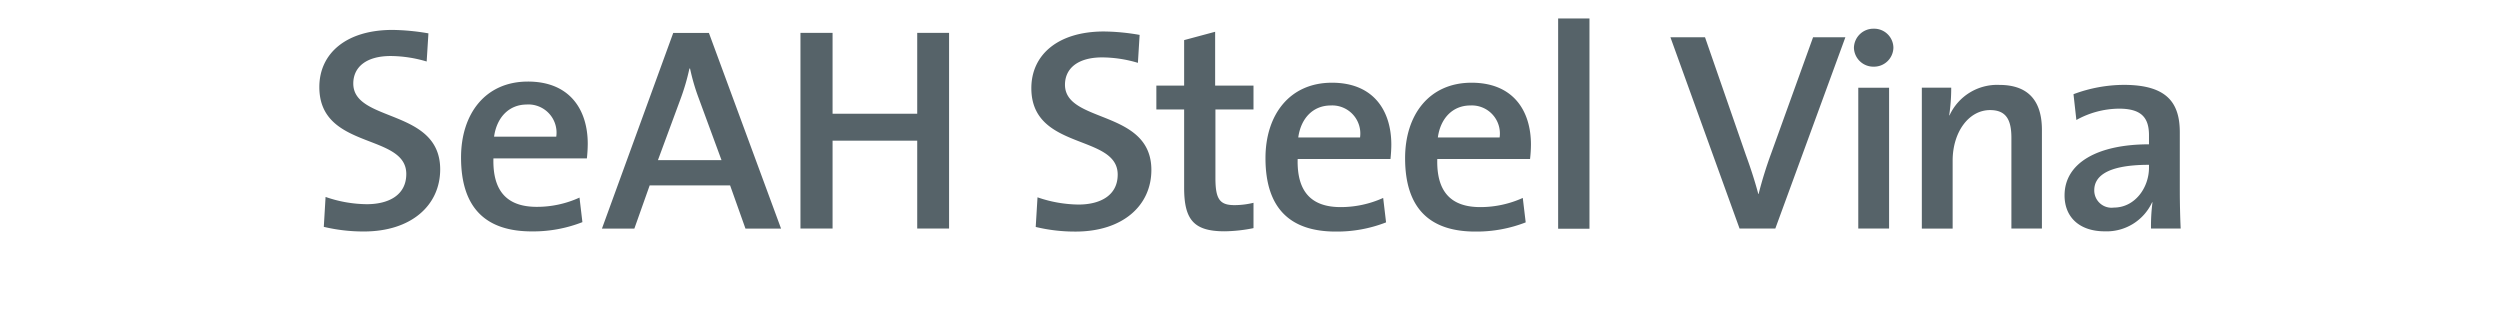 <svg height="34" viewBox="0 0 270 34" width="270" xmlns="http://www.w3.org/2000/svg"><path d="m191.734 24.683h-3.862l-7.467-20.659h3.736l4.418 12.731c.437 1.2.933 2.668 1.339 4.2h.029a44.171 44.171 0 0 1 1.369-4.409l4.515-12.518h3.489zm10.639-17.483a2.1 2.1 0 0 1 -2.149-2.047 2.107 2.107 0 0 1 2.149-2.053 2.077 2.077 0 0 1 2.114 2.054 2.093 2.093 0 0 1 -2.114 2.046zm-1.679 17.481v-15.209h3.327v15.211h-3.327zm16.537 0v-9.792c0-1.9-.53-3-2.3-3-2.336 0-4.045 2.419-4.045 5.452v7.347h-3.328v-15.216h3.173a19.625 19.625 0 0 1 -.216 2.969l.03.029a5.652 5.652 0 0 1 5.382-3.3c3.516 0 4.6 2.168 4.6 4.86v10.653h-3.3zm15.078 0a19.881 19.881 0 0 1 .157-2.816l-.033-.025a5.413 5.413 0 0 1 -5.133 3.143c-2.645 0-4.327-1.465-4.327-3.881 0-3.494 3.546-5.516 9.118-5.516v-.974c0-1.9-.812-2.877-3.235-2.877a9.611 9.611 0 0 0 -4.608 1.224l-.311-2.785a15.666 15.666 0 0 1 5.447-1.008c4.73 0 6.035 2.015 6.035 5.137v6.218c0 1.32.034 2.873.094 4.161h-3.2zm-.218-6.881c-4.854 0-5.911 1.436-5.911 2.749a1.865 1.865 0 0 0 2.117 1.869c2.272 0 3.794-2.142 3.794-4.309zm-115.934 7.21a18.081 18.081 0 0 1 -4.3-.5l.194-3.2a13.9 13.9 0 0 0 4.424.781c2.338 0 4.236-.969 4.236-3.235 0-4.417-9.326-2.554-9.326-9.333 0-3.608 2.876-6.123 7.842-6.123a23.472 23.472 0 0 1 3.852.369l-.185 3.019a13.673 13.673 0 0 0 -3.861-.589c-2.655 0-4.015 1.213-4.015 2.951 0 4.2 9.33 2.643 9.33 9.205 0 3.856-3.101 6.655-8.191 6.655zm16.093-.029c-3.353 0-4.363-1.277-4.363-4.724v-8.433h-3v-2.579h3v-4.913l3.349-.9v5.813h4.142v2.579h-4.111v7.407c0 2.3.479 2.923 2.055 2.923a8.813 8.813 0 0 0 2.056-.252v2.736a16.564 16.564 0 0 1 -3.128.343zm17.923-7.807h-10.024c-.093 3.576 1.518 5.193 4.647 5.193a11.147 11.147 0 0 0 4.587-.99l.312 2.639a14.561 14.561 0 0 1 -5.436.993c-4.9 0-7.587-2.487-7.587-7.928 0-4.668 2.591-8.148 7.18-8.148 4.484 0 6.411 3.012 6.411 6.687 0 .432-.031.961-.09 1.553zm-6.454-5.782c-1.9 0-3.221 1.369-3.506 3.452h6.672a3.034 3.034 0 0 0 -3.166-3.453zm21.527 5.782h-10.019c-.095 3.576 1.516 5.193 4.648 5.193a11.127 11.127 0 0 0 4.585-.99l.315 2.639a14.575 14.575 0 0 1 -5.44.993c-4.9 0-7.584-2.487-7.584-7.928 0-4.668 2.591-8.148 7.175-8.148 4.491 0 6.417 3.012 6.417 6.687a14.366 14.366 0 0 1 -.097 1.553zm-6.446-5.783c-1.9 0-3.228 1.369-3.511 3.452h6.67a3.03 3.03 0 0 0 -3.159-3.452zm9.479-9.4v22.709h3.384v-22.706h-3.383zm-128.979 23.009a18.48 18.48 0 0 1 -4.33-.5l.192-3.231a13.841 13.841 0 0 0 4.452.784c2.356 0 4.265-.975 4.265-3.264 0-4.441-9.391-2.561-9.391-9.386 0-3.632 2.9-6.172 7.9-6.172a24.312 24.312 0 0 1 3.882.372l-.19 3.04a13.862 13.862 0 0 0 -3.886-.593c-2.673 0-4.039 1.22-4.039 2.973 0 4.232 9.386 2.661 9.386 9.269-.004 3.883-3.123 6.708-8.241 6.708zm24.087-7.89h-10.097c-.092 3.6 1.531 5.229 4.68 5.229a11.037 11.037 0 0 0 4.616-1l.314 2.652a14.589 14.589 0 0 1 -5.469 1c-4.934 0-7.638-2.5-7.638-7.982 0-4.7 2.605-8.2 7.223-8.2 4.519 0 6.461 3.033 6.461 6.729a15.118 15.118 0 0 1 -.094 1.568zm-6.494-5.821c-1.908 0-3.243 1.373-3.533 3.473h6.716a3.046 3.046 0 0 0 -3.187-3.477zm23.618 13.4-1.659-4.665h-8.687l-1.655 4.665h-3.5l7.7-21.135h3.851l7.794 21.135h-3.848zm-5.03-14.029a22.241 22.241 0 0 1 -.956-3.26h-.066a23.969 23.969 0 0 1 -.985 3.352l-2.418 6.545h6.869zm23.579 14.023v-9.489h-9.142v9.489h-3.468v-21.135h3.468v8.737h9.142v-8.737h3.44v21.135z" fill="#566369" fill-rule="evenodd"/></svg>